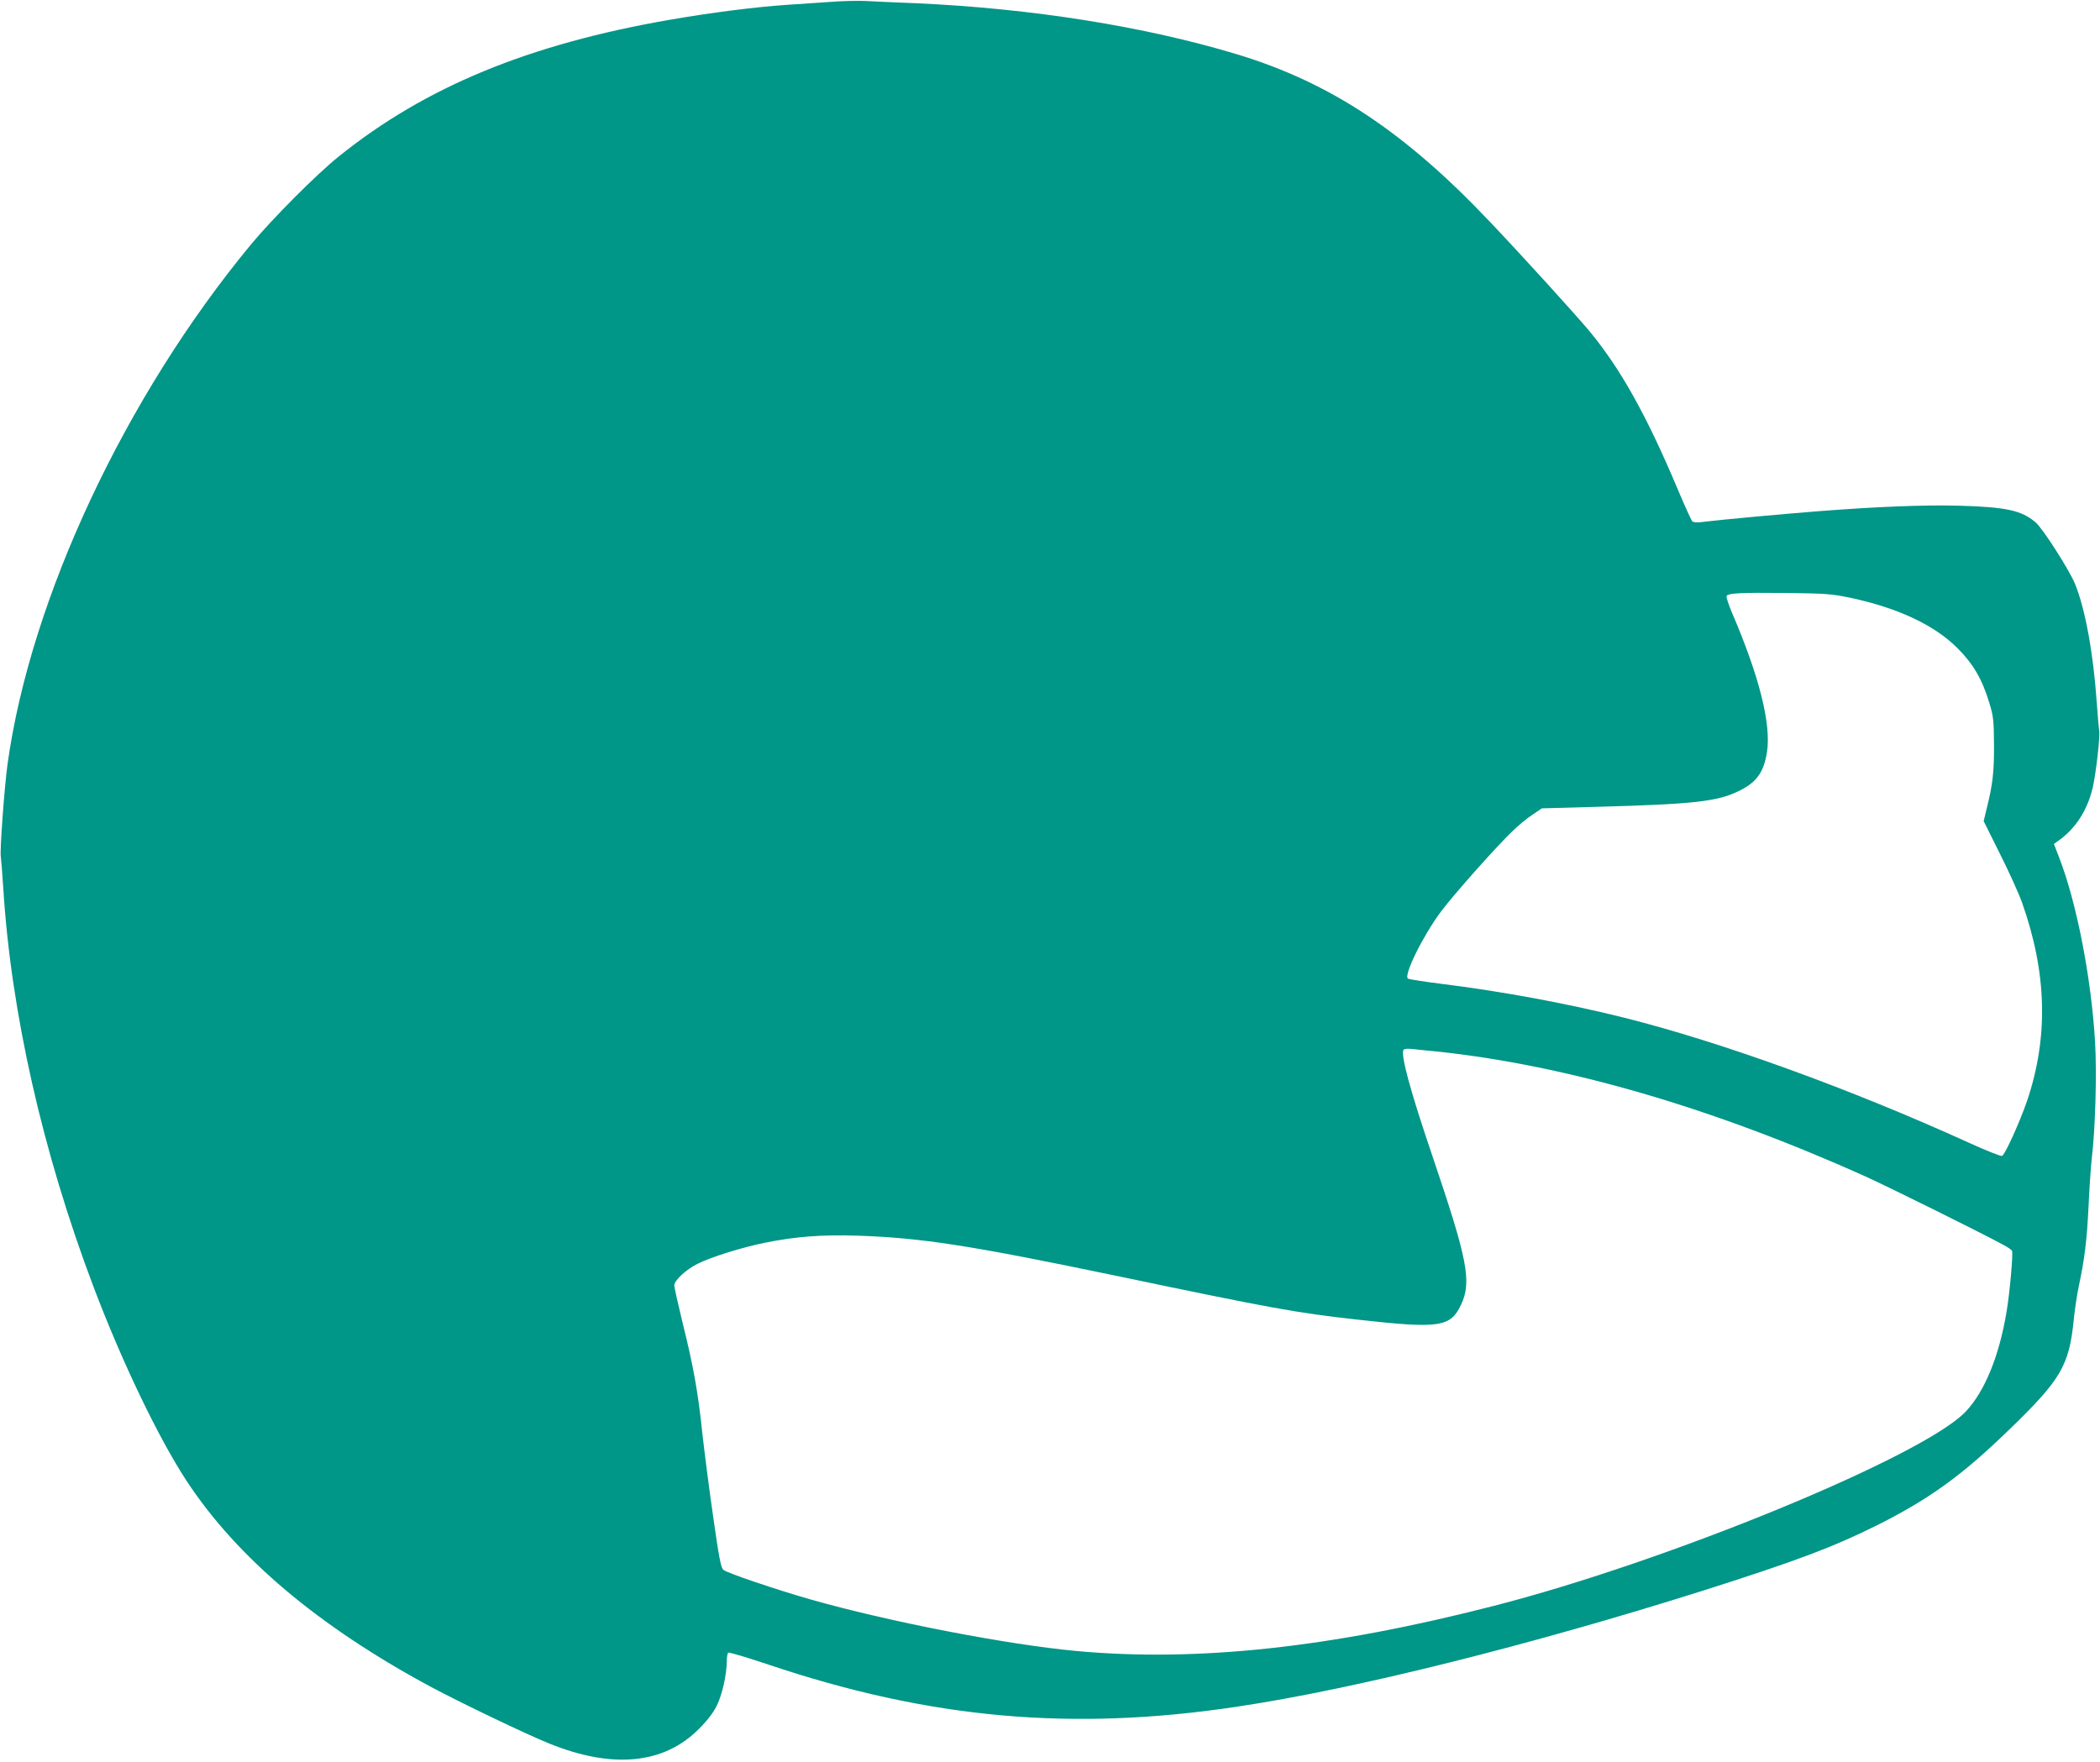 <?xml version="1.0" standalone="no"?>
<!DOCTYPE svg PUBLIC "-//W3C//DTD SVG 20010904//EN"
 "http://www.w3.org/TR/2001/REC-SVG-20010904/DTD/svg10.dtd">
<svg version="1.0" xmlns="http://www.w3.org/2000/svg"
 width="1280pt" height="1074pt" viewBox="0 0 1280 1074"
 preserveAspectRatio="xMidYMid meet">
<g transform="translate(0,1074) scale(0.1,-0.1)"
fill="#009688" stroke="none">
<path d="M5070 10729 c-63 -4 -189 -13 -280 -19 -189 -13 -457 -47 -710 -91
-858 -149 -1488 -409 -2014 -832 -133 -106 -406 -380 -536 -537 -766 -926
-1344 -2159 -1484 -3168 -19 -137 -48 -534 -41 -565 2 -12 9 -98 15 -192 47
-756 239 -1608 550 -2430 173 -457 395 -920 568 -1184 307 -467 803 -886 1487
-1254 183 -98 585 -291 725 -347 386 -156 699 -124 911 91 51 51 88 99 108
141 33 67 60 187 61 270 0 26 4 49 9 53 6 3 117 -30 248 -74 980 -329 1844
-407 2850 -256 719 107 1794 376 2853 711 559 178 783 262 1050 395 319 160
516 302 802 579 321 310 370 394 398 675 6 61 20 153 31 205 35 165 49 276 59
483 5 111 14 240 19 287 23 189 32 525 21 717 -23 393 -113 853 -220 1128
l-31 80 28 20 c104 74 174 182 208 320 19 79 47 318 40 349 -2 12 -9 91 -15
176 -21 300 -70 567 -132 720 -36 87 -197 339 -241 376 -86 73 -181 93 -463
101 -212 6 -506 -6 -854 -33 -218 -17 -596 -52 -695 -64 -51 -7 -73 -6 -81 3
-6 7 -46 95 -89 197 -190 451 -349 735 -540 965 -86 102 -394 442 -600 659
-522 552 -975 852 -1545 1025 -563 170 -1249 279 -1950 311 -124 5 -265 11
-315 14 -49 2 -142 0 -205 -5z m6207 -3633 c291 -62 513 -166 654 -307 97 -97
151 -190 195 -336 24 -79 27 -104 28 -253 1 -166 -8 -243 -45 -391 l-18 -75
97 -195 c54 -107 115 -241 136 -299 153 -430 163 -823 31 -1213 -44 -127 -134
-327 -152 -334 -7 -3 -98 33 -201 80 -721 328 -1506 613 -2103 763 -349 87
-741 160 -1120 207 -102 13 -191 27 -197 31 -29 18 92 263 202 410 79 105 338
397 438 492 34 33 88 78 120 98 l56 38 324 9 c594 16 742 32 871 94 112 53
157 114 177 239 27 171 -47 465 -215 855 -19 47 -34 90 -31 97 7 18 77 22 371
19 235 -3 272 -6 382 -29z m-2522 -2766 c791 -83 1687 -344 2615 -762 140 -63
707 -344 837 -415 29 -15 55 -33 57 -39 7 -19 -14 -256 -34 -374 -45 -269
-134 -486 -250 -607 -259 -271 -1813 -911 -2875 -1183 -991 -255 -1809 -343
-2545 -275 -428 40 -1145 179 -1622 315 -207 59 -507 161 -528 179 -16 13 -27
71 -64 331 -25 173 -54 403 -66 510 -25 243 -55 408 -120 668 -27 112 -50 213
-50 226 0 30 71 96 141 131 78 40 272 101 412 129 183 37 344 50 562 43 391
-13 687 -59 1570 -243 961 -201 1103 -227 1480 -269 500 -56 565 -46 630 90
67 142 41 273 -175 910 -134 395 -194 615 -175 645 4 6 25 8 53 5 26 -3 92
-10 147 -15z"/>
</g>
</svg>
